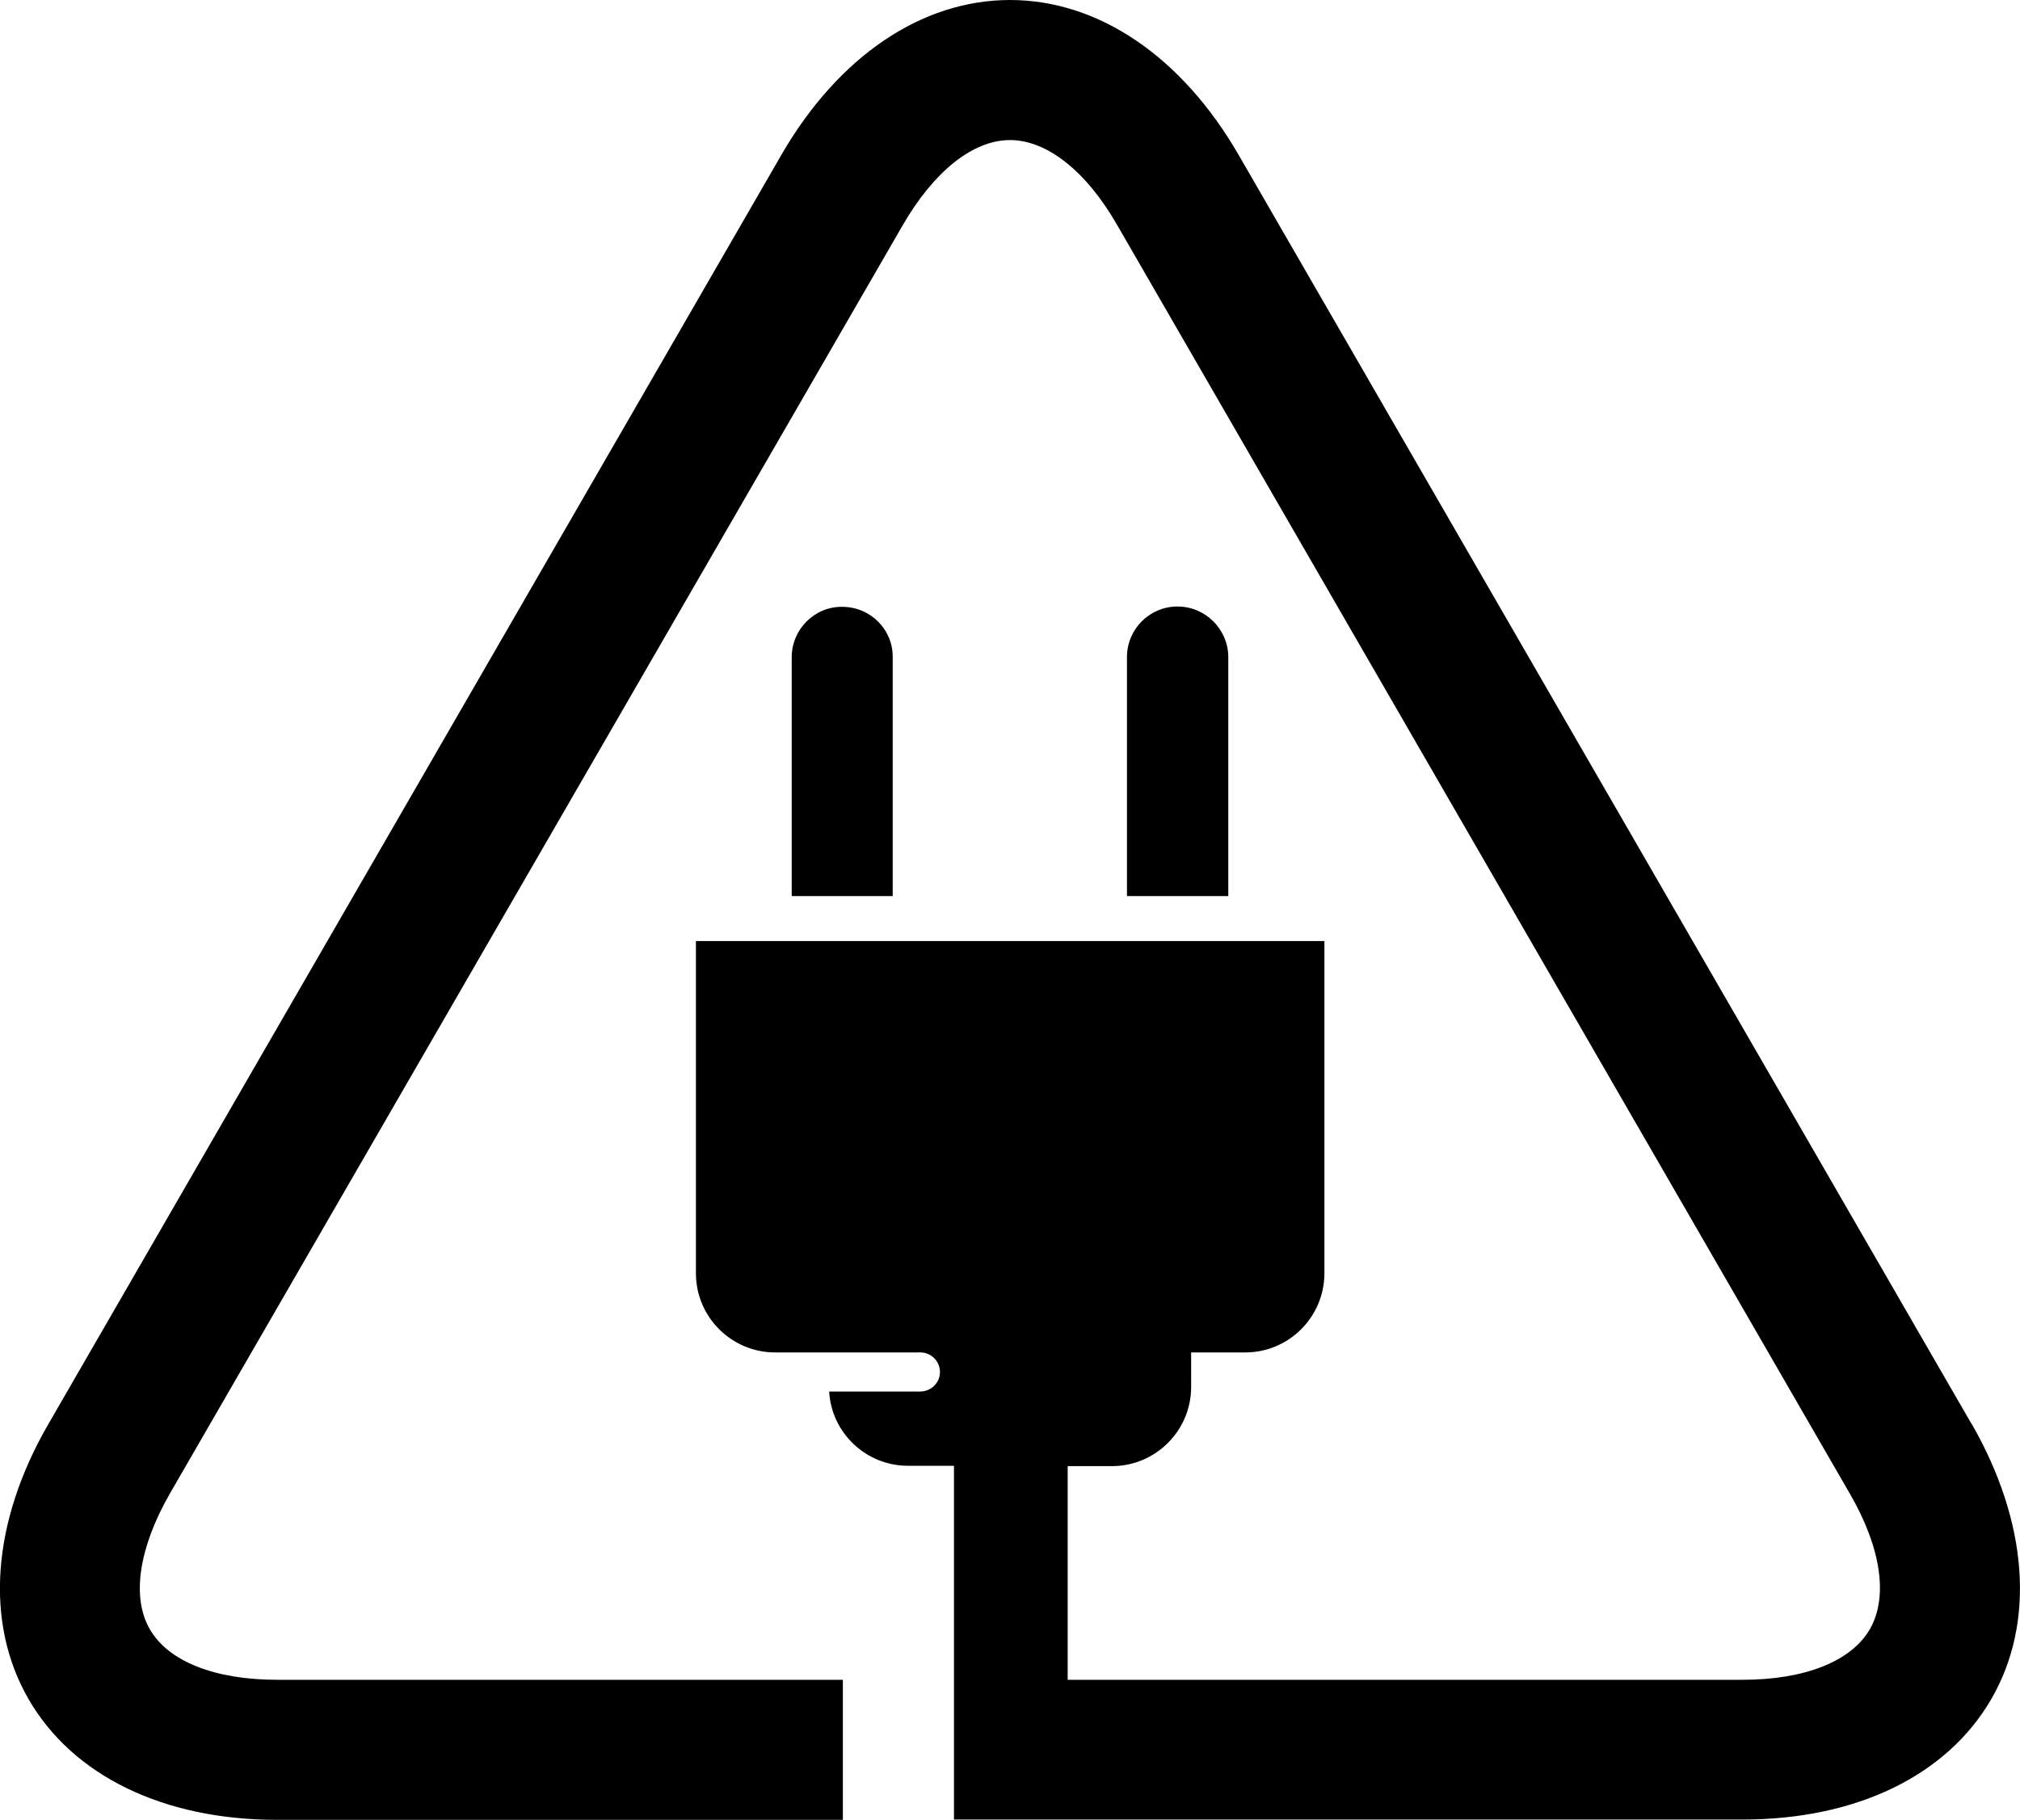 ﻿<?xml version="1.0" encoding="UTF-8"?><svg id="Layer_2" xmlns="http://www.w3.org/2000/svg" viewBox="0 0 62 55.87"><g id="Initial_state"><path id="utility-electricity" d="M24.3,27.51v-7.33c0-.86,.7-1.56,1.55-1.55,.86,0,1.56,.69,1.55,1.55v7.33h-3.11Zm13.4,0v-7.33c0-.86-.7-1.56-1.56-1.56s-1.55,.7-1.55,1.55v7.34h3.11Zm22.81,16.2L38.02,4.76c-1.75-3.03-4.31-4.76-7.02-4.76s-5.27,1.73-7.02,4.76L1.49,43.71c-1.75,3.02-1.97,6.11-.61,8.46,1.36,2.35,4.14,3.7,7.63,3.7H25.87v-4.3H8.51c-1.91,0-3.34-.56-3.91-1.55-.57-.98-.34-2.5,.61-4.16L27.71,6.91c.96-1.66,2.16-2.61,3.29-2.61s2.34,.95,3.29,2.61l22.49,38.95c.96,1.66,1.18,3.17,.61,4.16-.57,.98-1.99,1.55-3.91,1.55h-20.71v-6.56h1.36c1.34,0,2.43-1.09,2.43-2.43v-1.06h1.66c1.34,0,2.43-1.09,2.43-2.43v-10.2H21.36s0,10.2,0,10.2c0,1.34,1.09,2.43,2.43,2.43h4.46c.33,0,.6,.27,.6,.6s-.27,.6-.61,.6h-2.79c.07,1.27,1.13,2.28,2.42,2.28h1.41v10.86h24.21c3.49,0,6.27-1.35,7.63-3.7,1.36-2.35,1.13-5.43-.61-8.46Z" /></g></svg>